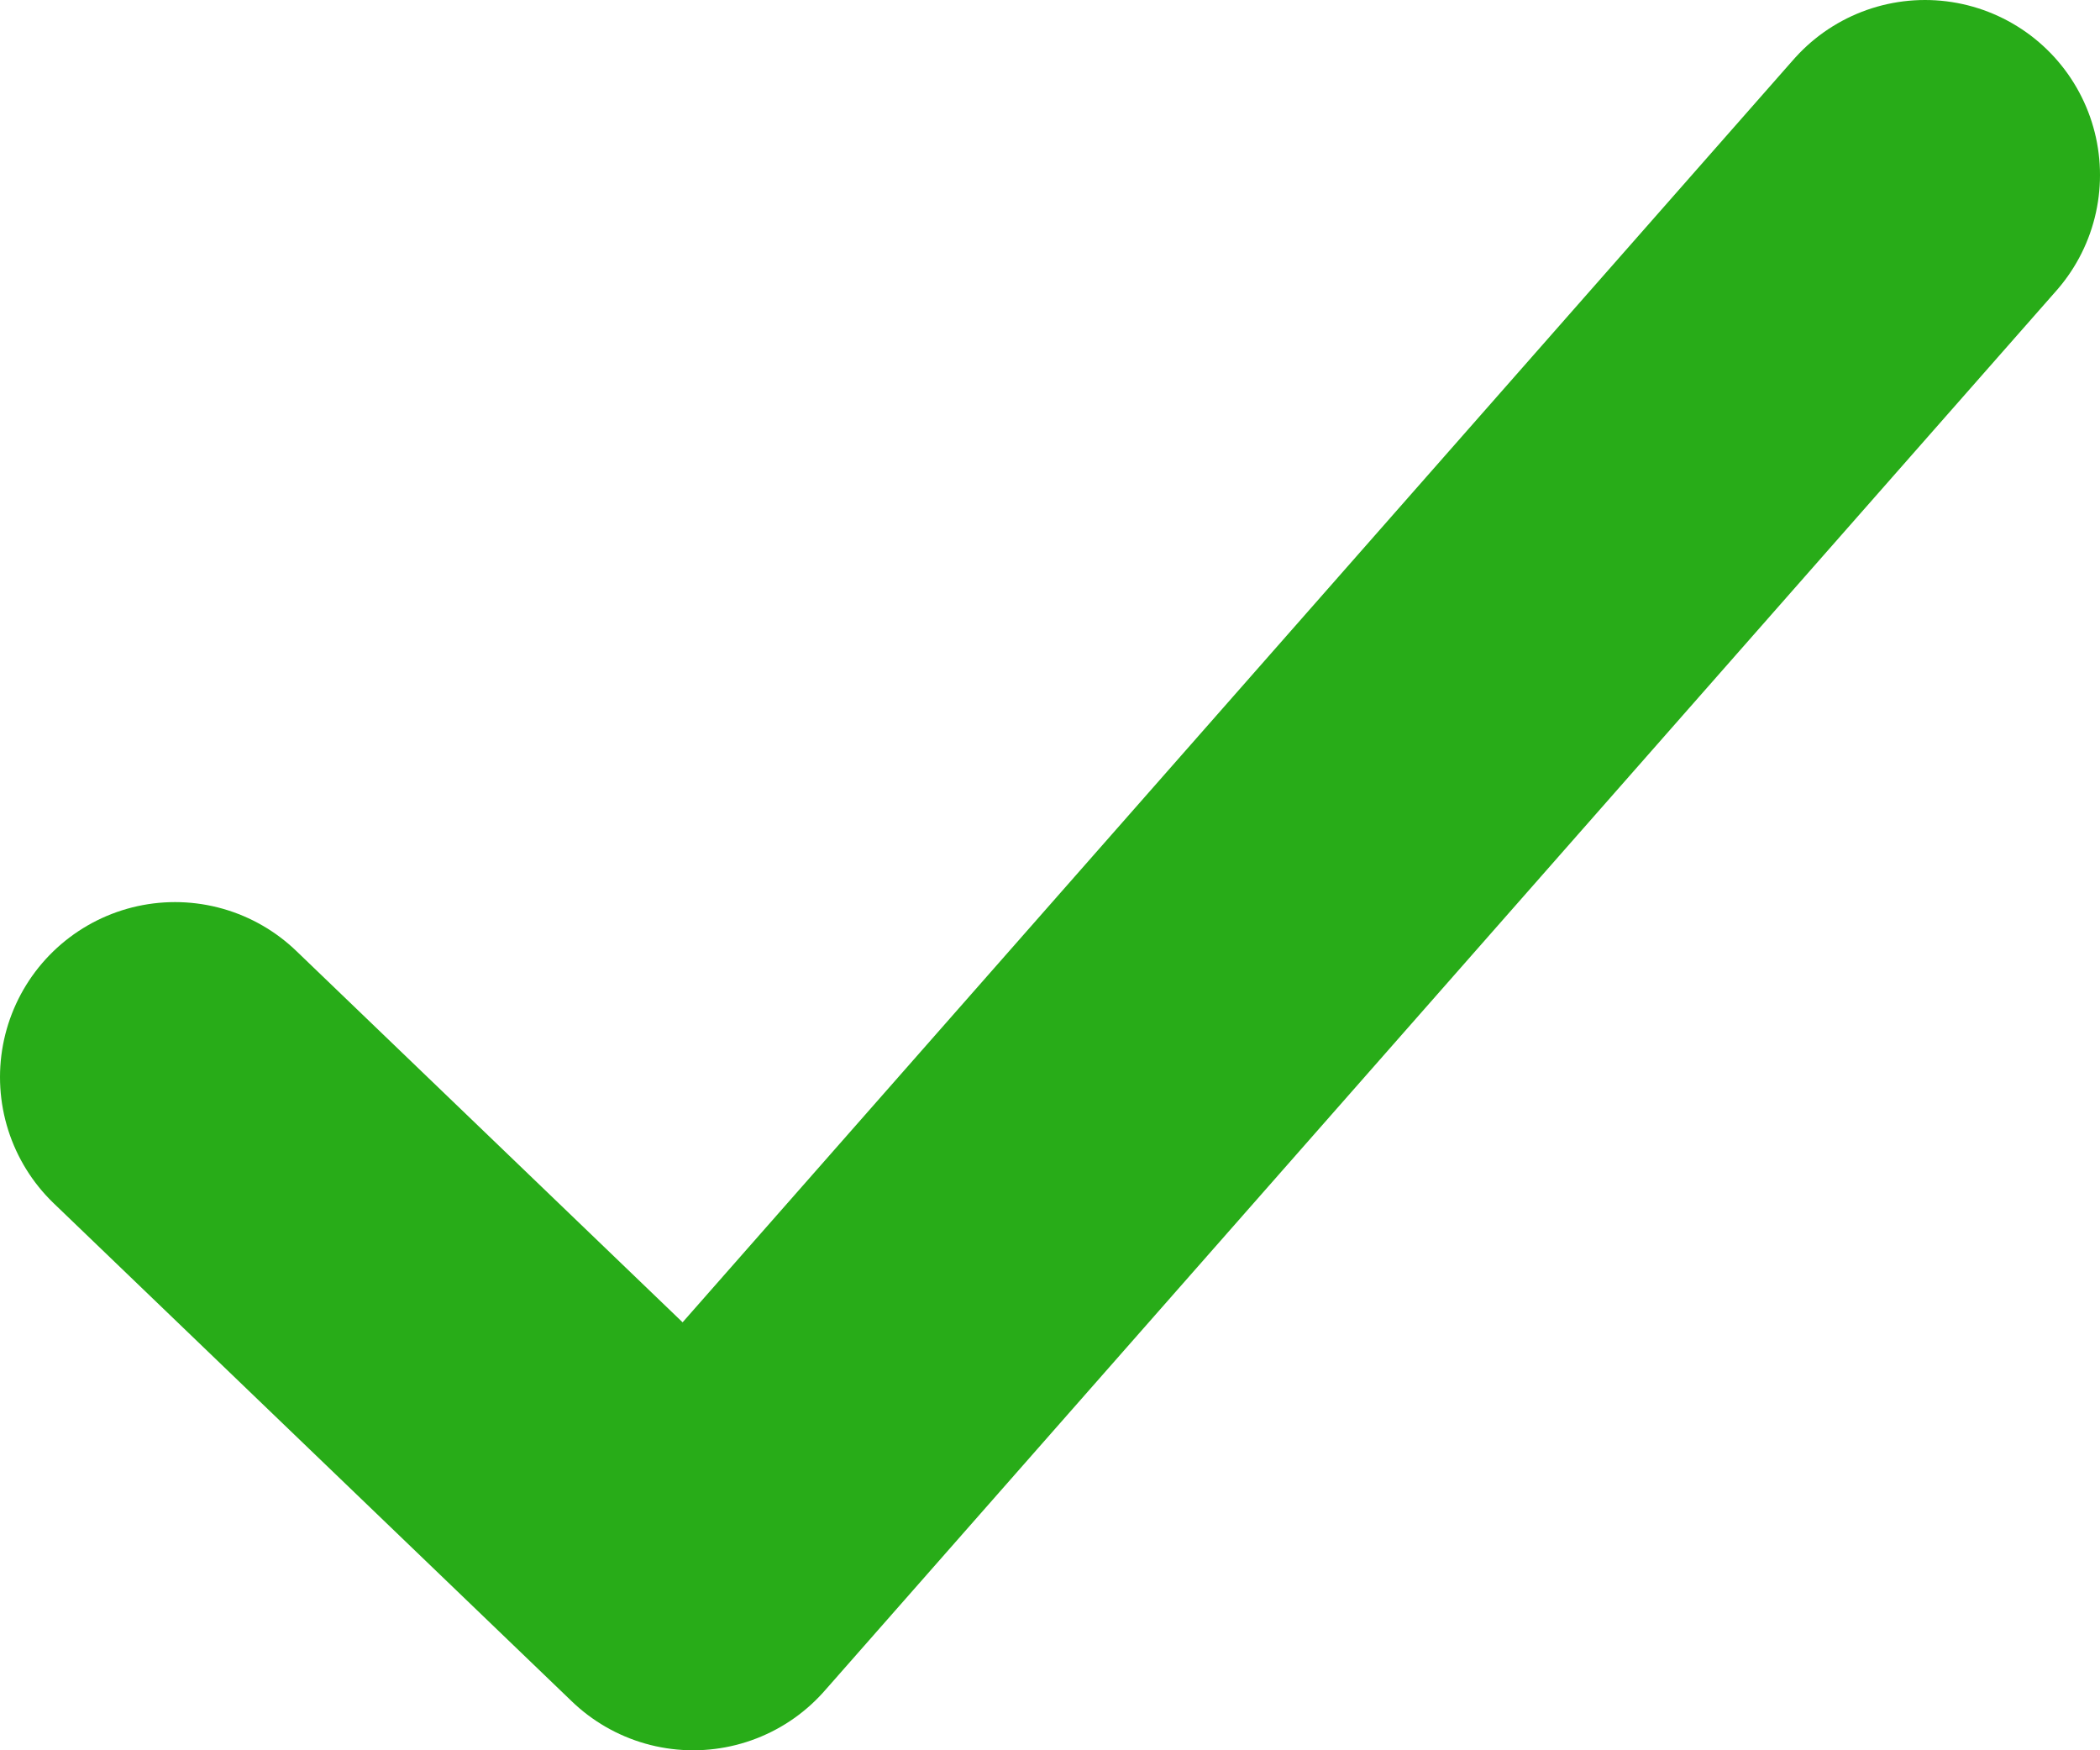 <svg width="12" height="10" viewBox="0 0 12 10" fill="none" xmlns="http://www.w3.org/2000/svg">
<path id="Ico/Check/Green" d="M1 6.154L3.961 9L11 1" stroke="#28AC18" stroke-width="2" stroke-linecap="round" stroke-linejoin="round"/>
</svg>
